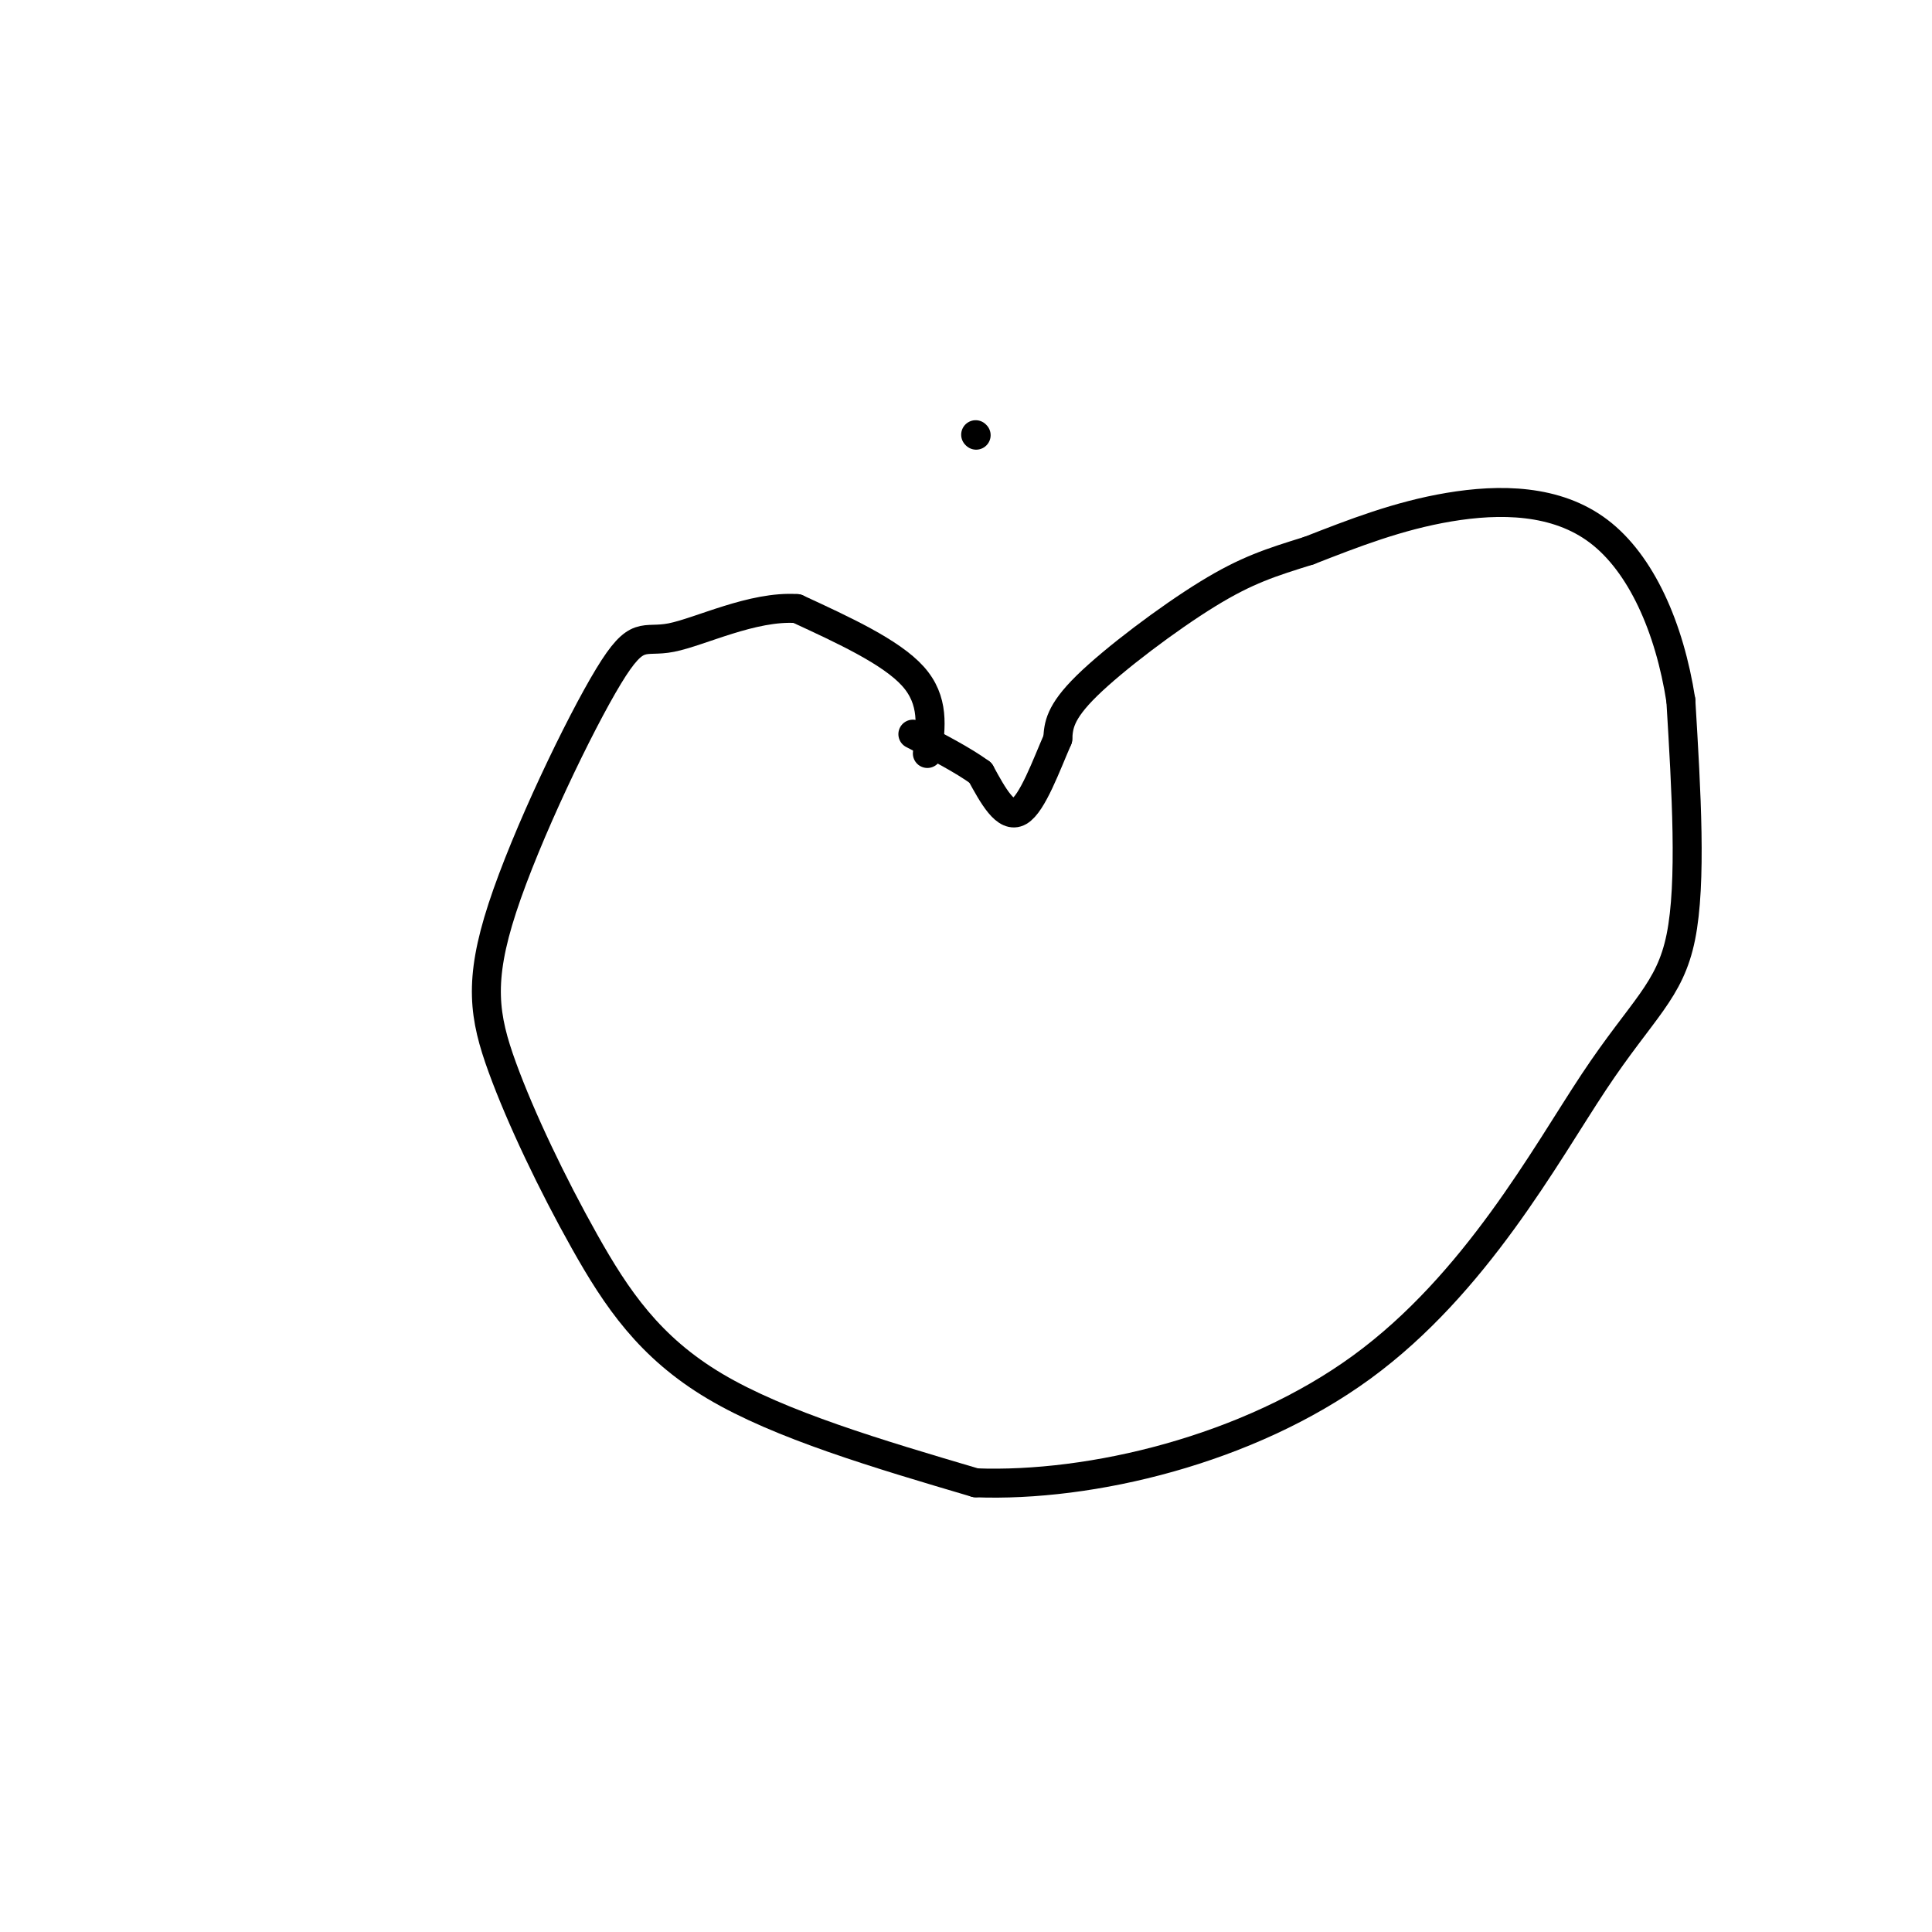 <svg viewBox='0 0 400 400' version='1.1' xmlns='http://www.w3.org/2000/svg' xmlns:xlink='http://www.w3.org/1999/xlink'><g fill='none' stroke='#000000' stroke-width='6' stroke-linecap='round' stroke-linejoin='round'><path d='M202,90c0.000,0.000 0.100,0.100 0.1,0.1'/><path d='M192,156c0.750,-5.500 1.500,-11.000 -3,-16c-4.500,-5.000 -14.250,-9.500 -24,-14'/><path d='M165,126c-9.156,-0.622 -20.045,4.825 -26,6c-5.955,1.175 -6.976,-1.920 -13,8c-6.024,9.920 -17.051,32.854 -22,48c-4.949,15.146 -3.821,22.503 0,33c3.821,10.497 10.337,24.134 17,36c6.663,11.866 13.475,21.962 27,30c13.525,8.038 33.762,14.019 54,20'/><path d='M202,307c23.850,0.912 56.475,-6.807 80,-24c23.525,-17.193 37.949,-43.860 48,-59c10.051,-15.140 15.729,-18.754 18,-30c2.271,-11.246 1.136,-30.123 0,-49'/><path d='M348,145c-2.345,-15.095 -8.208,-28.333 -17,-35c-8.792,-6.667 -20.512,-6.762 -31,-5c-10.488,1.762 -19.744,5.381 -29,9'/><path d='M271,114c-7.821,2.429 -12.875,4.000 -21,9c-8.125,5.000 -19.321,13.429 -25,19c-5.679,5.571 -5.839,8.286 -6,11'/><path d='M219,153c-2.356,5.400 -5.244,13.400 -8,15c-2.756,1.600 -5.378,-3.200 -8,-8'/><path d='M203,160c-3.667,-2.667 -8.833,-5.333 -14,-8'/></g>
</svg>
